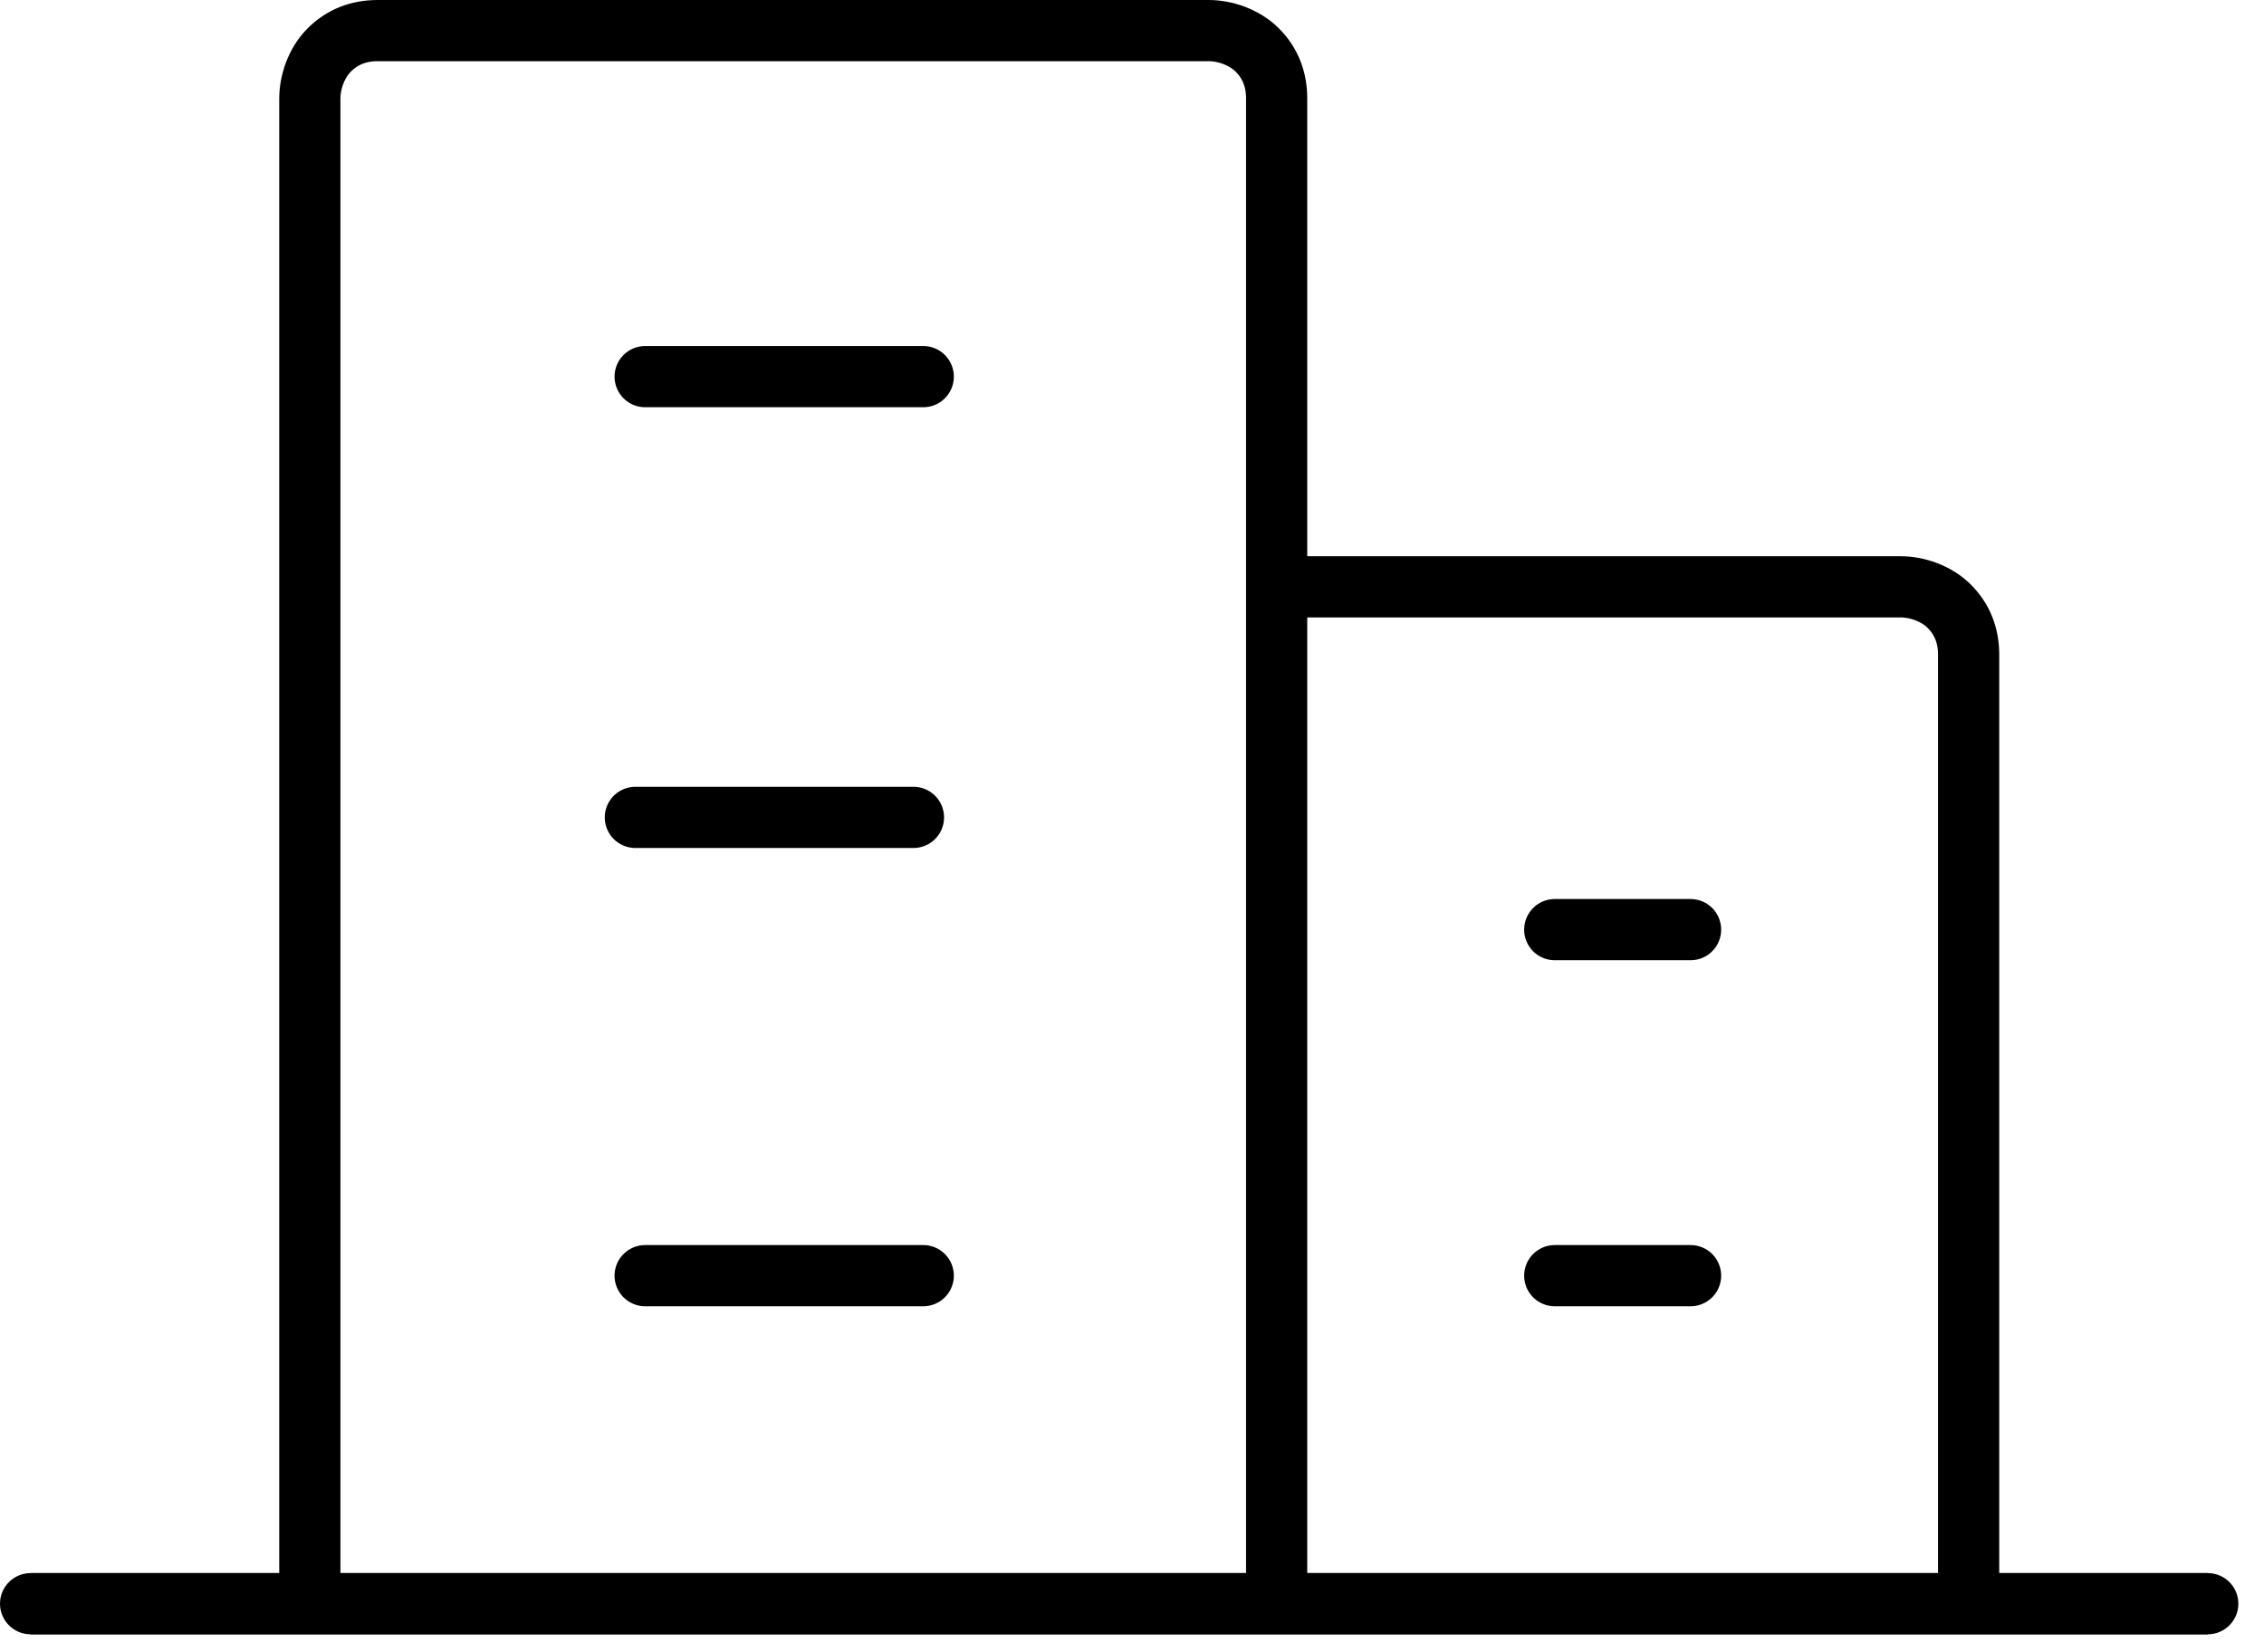 <svg width="74" height="54" viewBox="0 0 74 54" fill="none" xmlns="http://www.w3.org/2000/svg">
<path d="M72.162 53.412C72.714 53.412 73.162 52.964 73.162 52.412C73.162 51.859 72.714 51.412 72.162 51.412V53.412ZM1 53.412L72.162 53.412V51.412L1 51.412L1 53.412Z" fill="#000000"/>
<path d="M1 51.412C0.448 51.412 7.58111e-06 51.859 7.62939e-06 52.412C7.67768e-06 52.964 0.448 53.412 1 53.412L1 51.412ZM72.162 51.412L1 51.412L1 53.412L72.162 53.412L72.162 51.412Z" fill="#000000"/>
<path d="M41.728 53V3.22C41.728 2.585 41.517 2.057 41.094 1.634C40.671 1.211 40.037 1 39.509 1H12.346C11.712 1 11.184 1.211 10.761 1.634C10.338 2.057 10.127 2.691 10.127 3.22V53" stroke="#000000" stroke-width="2" stroke-miterlimit="10"/>
<path d="M64.346 53V21.398C64.346 20.764 64.135 20.236 63.712 19.813C63.289 19.39 62.655 19.179 62.127 19.179H41.728" stroke="#000000" stroke-width="2" stroke-miterlimit="10"/>
<path d="M21.087 12.309H30.177" stroke="#000000" stroke-width="2" stroke-miterlimit="10" stroke-linecap="round"/>
<path d="M20.767 26.714H29.857" stroke="#000000" stroke-width="2" stroke-miterlimit="10" stroke-linecap="round"/>
<path d="M21.087 41.691H30.177" stroke="#000000" stroke-width="2" stroke-miterlimit="10" stroke-linecap="round"/>
<path d="M50.818 41.691H55.257" stroke="#000000" stroke-width="2" stroke-miterlimit="10" stroke-linecap="round"/>
<path d="M50.818 30.382H55.257" stroke="#000000" stroke-width="2" stroke-miterlimit="10" stroke-linecap="round"/>
</svg>

